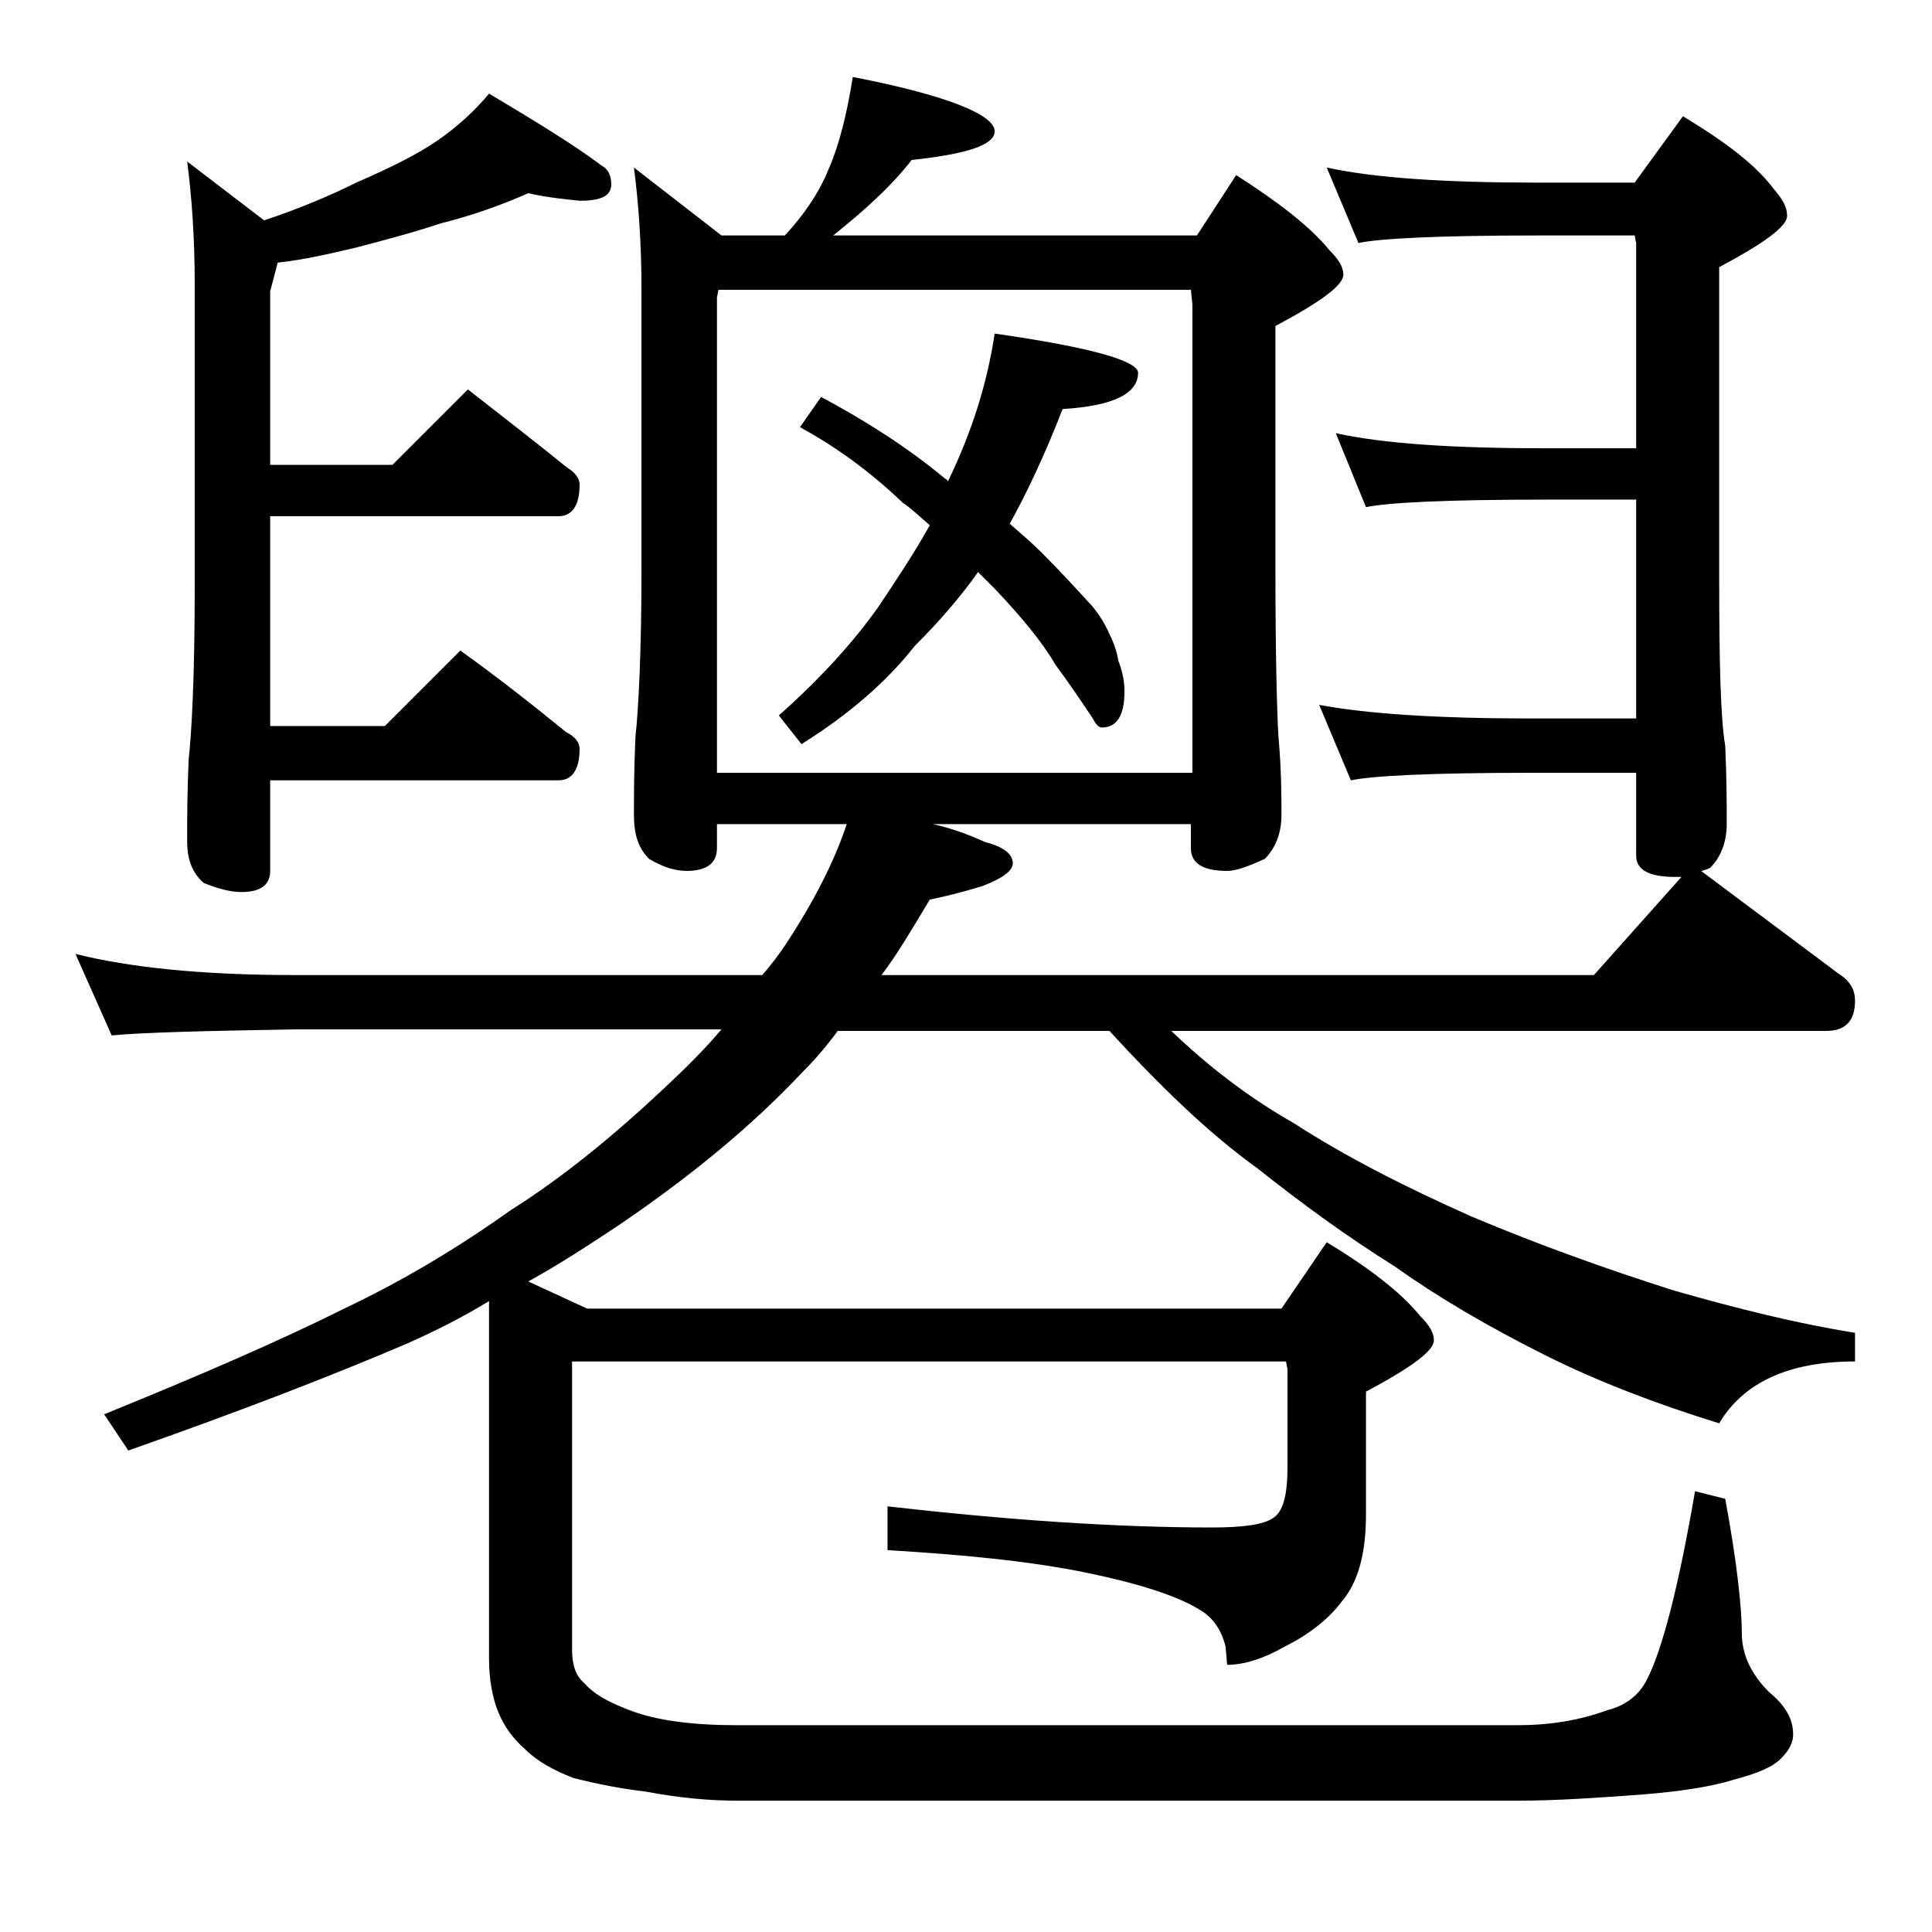 <?xml version="1.0" encoding="utf-8"?>
<!-- Generator: Adobe Illustrator 18.0.0, SVG Export Plug-In . SVG Version: 6.00 Build 0)  -->
<!DOCTYPE svg PUBLIC "-//W3C//DTD SVG 1.1//EN" "http://www.w3.org/Graphics/SVG/1.1/DTD/svg11.dtd">
<svg version="1.1" id="Layer_1" xmlns="http://www.w3.org/2000/svg" xmlns:xlink="http://www.w3.org/1999/xlink" x="0px" y="0px"
	 viewBox="0 0 128 128" enable-background="new 0 0 128 128" xml:space="preserve">
<path d="M5,63.2c3.6,0.9,8.4,1.4,14.5,1.4h31c0.7-0.8,1.2-1.5,1.6-2.1c1.9-2.9,3.2-5.5,4-7.9h-8.6v1.6c0,1-0.7,1.5-2,1.5
	c-0.7,0-1.5-0.2-2.5-0.8c-0.7-0.7-1-1.6-1-2.9s0-3,0.1-5.2c0.2-1.8,0.4-5.5,0.4-11.2V19.2c0-3.1-0.2-5.8-0.5-8.1l5.8,4.5H52
	c1.3-1.4,2.3-2.9,2.9-4.4c0.7-1.6,1.2-3.6,1.6-6.1c6.2,1.2,9.4,2.5,9.4,3.6c0,0.9-1.8,1.5-5.5,1.9c-1.4,1.8-3.2,3.4-5.2,5h24.1
	l2.6-4c2.8,1.8,4.9,3.4,6.2,5c0.6,0.6,0.9,1.1,0.9,1.6c0,0.7-1.5,1.8-4.5,3.4v16c0,5.8,0.1,9.5,0.2,11.2c0.2,2.2,0.2,4,0.2,5.2
	s-0.4,2.2-1.1,2.9c-1.1,0.5-1.9,0.8-2.5,0.8c-1.6,0-2.4-0.5-2.4-1.5v-1.6H61.8c1.4,0.3,2.6,0.8,3.5,1.2c1.2,0.3,1.8,0.8,1.8,1.4
	c0,0.5-0.7,1-2,1.5c-1.3,0.4-2.5,0.7-3.5,0.9c-1.2,2-2.2,3.7-3.2,5h47.2l5.8-6.5H111c-1.8,0-2.6-0.5-2.6-1.4v-5.5h-7
	c-6.6,0-10.5,0.2-11.9,0.5l-2.1-5c3.2,0.6,7.9,0.9,14,0.9h7V33.1h-6c-6.6,0-10.5,0.2-11.9,0.5l-2-4.9c3.2,0.7,7.8,1,13.9,1h6V16.1
	l-0.1-0.5h-6.4c-6.6,0-10.5,0.2-11.9,0.5l-2.1-5c3.2,0.7,7.9,1,14,1h6.4l3.2-4.4c2.8,1.7,4.8,3.2,6,4.8c0.6,0.7,0.9,1.2,0.9,1.8
	c0,0.7-1.5,1.8-4.5,3.4v20.5c0,5.8,0.1,9.5,0.4,11.2c0.1,2.2,0.1,3.9,0.1,5.2c0,1.2-0.4,2.2-1.1,2.9c-0.2,0.1-0.5,0.2-0.6,0.2
	c3.2,2.4,6.3,4.7,9.1,6.8c0.8,0.5,1.1,1.1,1.1,1.8c0,1.3-0.6,2-1.9,2H77.6c2.4,2.3,5.1,4.4,8.1,6.1c3.4,2.2,7.3,4.2,11.8,6.2
	c4.5,1.9,9,3.5,13.4,4.9c4.2,1.2,8.2,2.2,12,2.8v1.9c-4.4,0-7.4,1.4-9,4.1c-4.2-1.3-8.1-2.8-11.5-4.5c-3.8-1.9-7.2-3.9-10-5.9
	c-3.2-2-6.2-4.2-9.1-6.5c-3.2-2.3-6.4-5.4-9.8-9.1h-18c-0.8,1.1-1.6,2-2.4,2.8c-3.3,3.5-7.3,6.8-12,10C39,82.5,37,83.8,35,84.9
	l3.9,1.8h46l3-4.4c2.8,1.7,4.9,3.3,6.2,4.9c0.6,0.6,0.9,1.1,0.9,1.6c0,0.7-1.5,1.8-4.5,3.4v8.1c0,2.6-0.5,4.5-1.6,5.8
	c-0.9,1.2-2.2,2.2-3.8,3c-1.4,0.8-2.7,1.2-3.8,1.2l-0.1-1.2c-0.3-1.2-0.9-2-1.8-2.5c-1.5-0.9-4-1.7-7.4-2.4
	c-3.9-0.8-8.3-1.2-13.2-1.5v-2.9c7.9,0.9,15.1,1.4,21.5,1.4c2.1,0,3.4-0.2,4-0.6c0.7-0.4,1-1.5,1-3.4v-6.5l-0.1-0.5H37.9v19.1
	c0,0.9,0.2,1.7,0.8,2.2c0.7,0.8,1.7,1.3,3,1.8c1.8,0.7,4.2,1,7.2,1h51.6c2.1,0,4.1-0.3,6-1c1.2-0.3,2.1-1,2.6-2
	c1-1.9,2.1-6.1,3.2-12.5l2,0.5c0.8,4.3,1.1,7.3,1.1,8.9c0,1.4,0.6,2.7,1.8,3.9c1.1,0.9,1.6,1.8,1.6,2.8c0,0.5-0.2,1-0.8,1.6
	c-0.6,0.6-1.6,1-3.1,1.4c-1.6,0.5-3.7,0.8-6.2,1c-2.8,0.2-5.5,0.4-8.2,0.4H48.9c-2,0-4-0.2-6.1-0.6c-1.7-0.2-3.2-0.5-4.8-0.9
	c-1.3-0.5-2.4-1.1-3.2-1.9c-0.8-0.7-1.4-1.5-1.8-2.5c-0.4-1-0.6-2.2-0.6-3.5V86.2c-1.8,1.1-3.6,2-5.4,2.8
	c-4.9,2.1-11.1,4.5-18.5,7.1l-1.6-2.4c6.4-2.6,11.7-4.9,15.9-7c3.8-1.8,7.5-4,11-6.5c3.5-2.2,6.9-5,10.2-8.1
	c1.4-1.3,2.7-2.6,3.8-3.9H19.5c-5.9,0.1-10,0.2-12.1,0.4L5,63.2z M35,12.8c-1.8,0.8-3.8,1.5-5.8,2c-1.8,0.6-3.7,1.1-5.6,1.6
	c-1.7,0.4-3.4,0.8-5.2,1l-0.5,1.9v11.5H26l5-5c2.3,1.8,4.5,3.5,6.6,5.2c0.5,0.3,0.8,0.7,0.8,1.1c0,1.4-0.5,2.1-1.4,2.1H17.9v13.9
	h7.6l5-5c2.5,1.8,4.8,3.6,7,5.4c0.6,0.3,0.9,0.7,0.9,1.1c0,1.4-0.5,2.1-1.4,2.1H17.9v6c0,0.9-0.6,1.4-1.9,1.4
	c-0.7,0-1.5-0.2-2.5-0.6c-0.8-0.7-1.1-1.6-1.1-2.8c0-1.4,0-3.2,0.1-5.4c0.2-1.8,0.4-5.5,0.4-11.2V18.8c0-3.1-0.2-5.8-0.5-8.1
	l5.1,3.9c2.4-0.8,4.5-1.7,6.1-2.5c2.3-1,4.1-1.9,5.4-2.8c1.3-0.9,2.5-2,3.4-3.1c3,1.8,5.5,3.3,7.5,4.8c0.4,0.2,0.6,0.7,0.6,1.2
	c0,0.8-0.7,1.1-2.1,1.1C37.5,13.2,36.3,13.1,35,12.8z M47.5,51.2H79v-31l-0.1-1H47.6l-0.1,0.5V51.2z M65.9,22.1
	c6.3,0.9,9.5,1.8,9.5,2.6c0,1.4-1.7,2.2-5,2.4c-1.2,3.1-2.4,5.6-3.5,7.6c0.8,0.7,1.5,1.3,2.1,1.9c1.2,1.2,2.3,2.4,3.4,3.6
	c0.4,0.5,0.8,1.1,1.1,1.8c0.3,0.6,0.5,1.2,0.6,1.8c0.2,0.5,0.4,1.2,0.4,2c0,1.6-0.5,2.4-1.5,2.4c-0.2,0-0.4-0.2-0.6-0.6
	c-0.6-0.9-1.4-2.1-2.5-3.6c-0.8-1.4-2.2-3.1-4-5c-0.4-0.4-0.8-0.8-1.1-1.1c-1.2,1.7-2.6,3.3-4.2,4.9c-1.8,2.3-4.3,4.5-7.5,6.5
	l-1.5-1.9c2.7-2.4,4.9-4.8,6.6-7.2c1.2-1.8,2.4-3.6,3.4-5.4c-0.7-0.6-1.2-1.1-1.8-1.5c-2.3-2.2-4.6-3.8-6.8-5l1.4-2
	c3,1.6,5.8,3.4,8.2,5.4c0.2,0.1,0.2,0.2,0.2,0.2C64.4,28.6,65.4,25.4,65.9,22.1z"/>
</svg>
